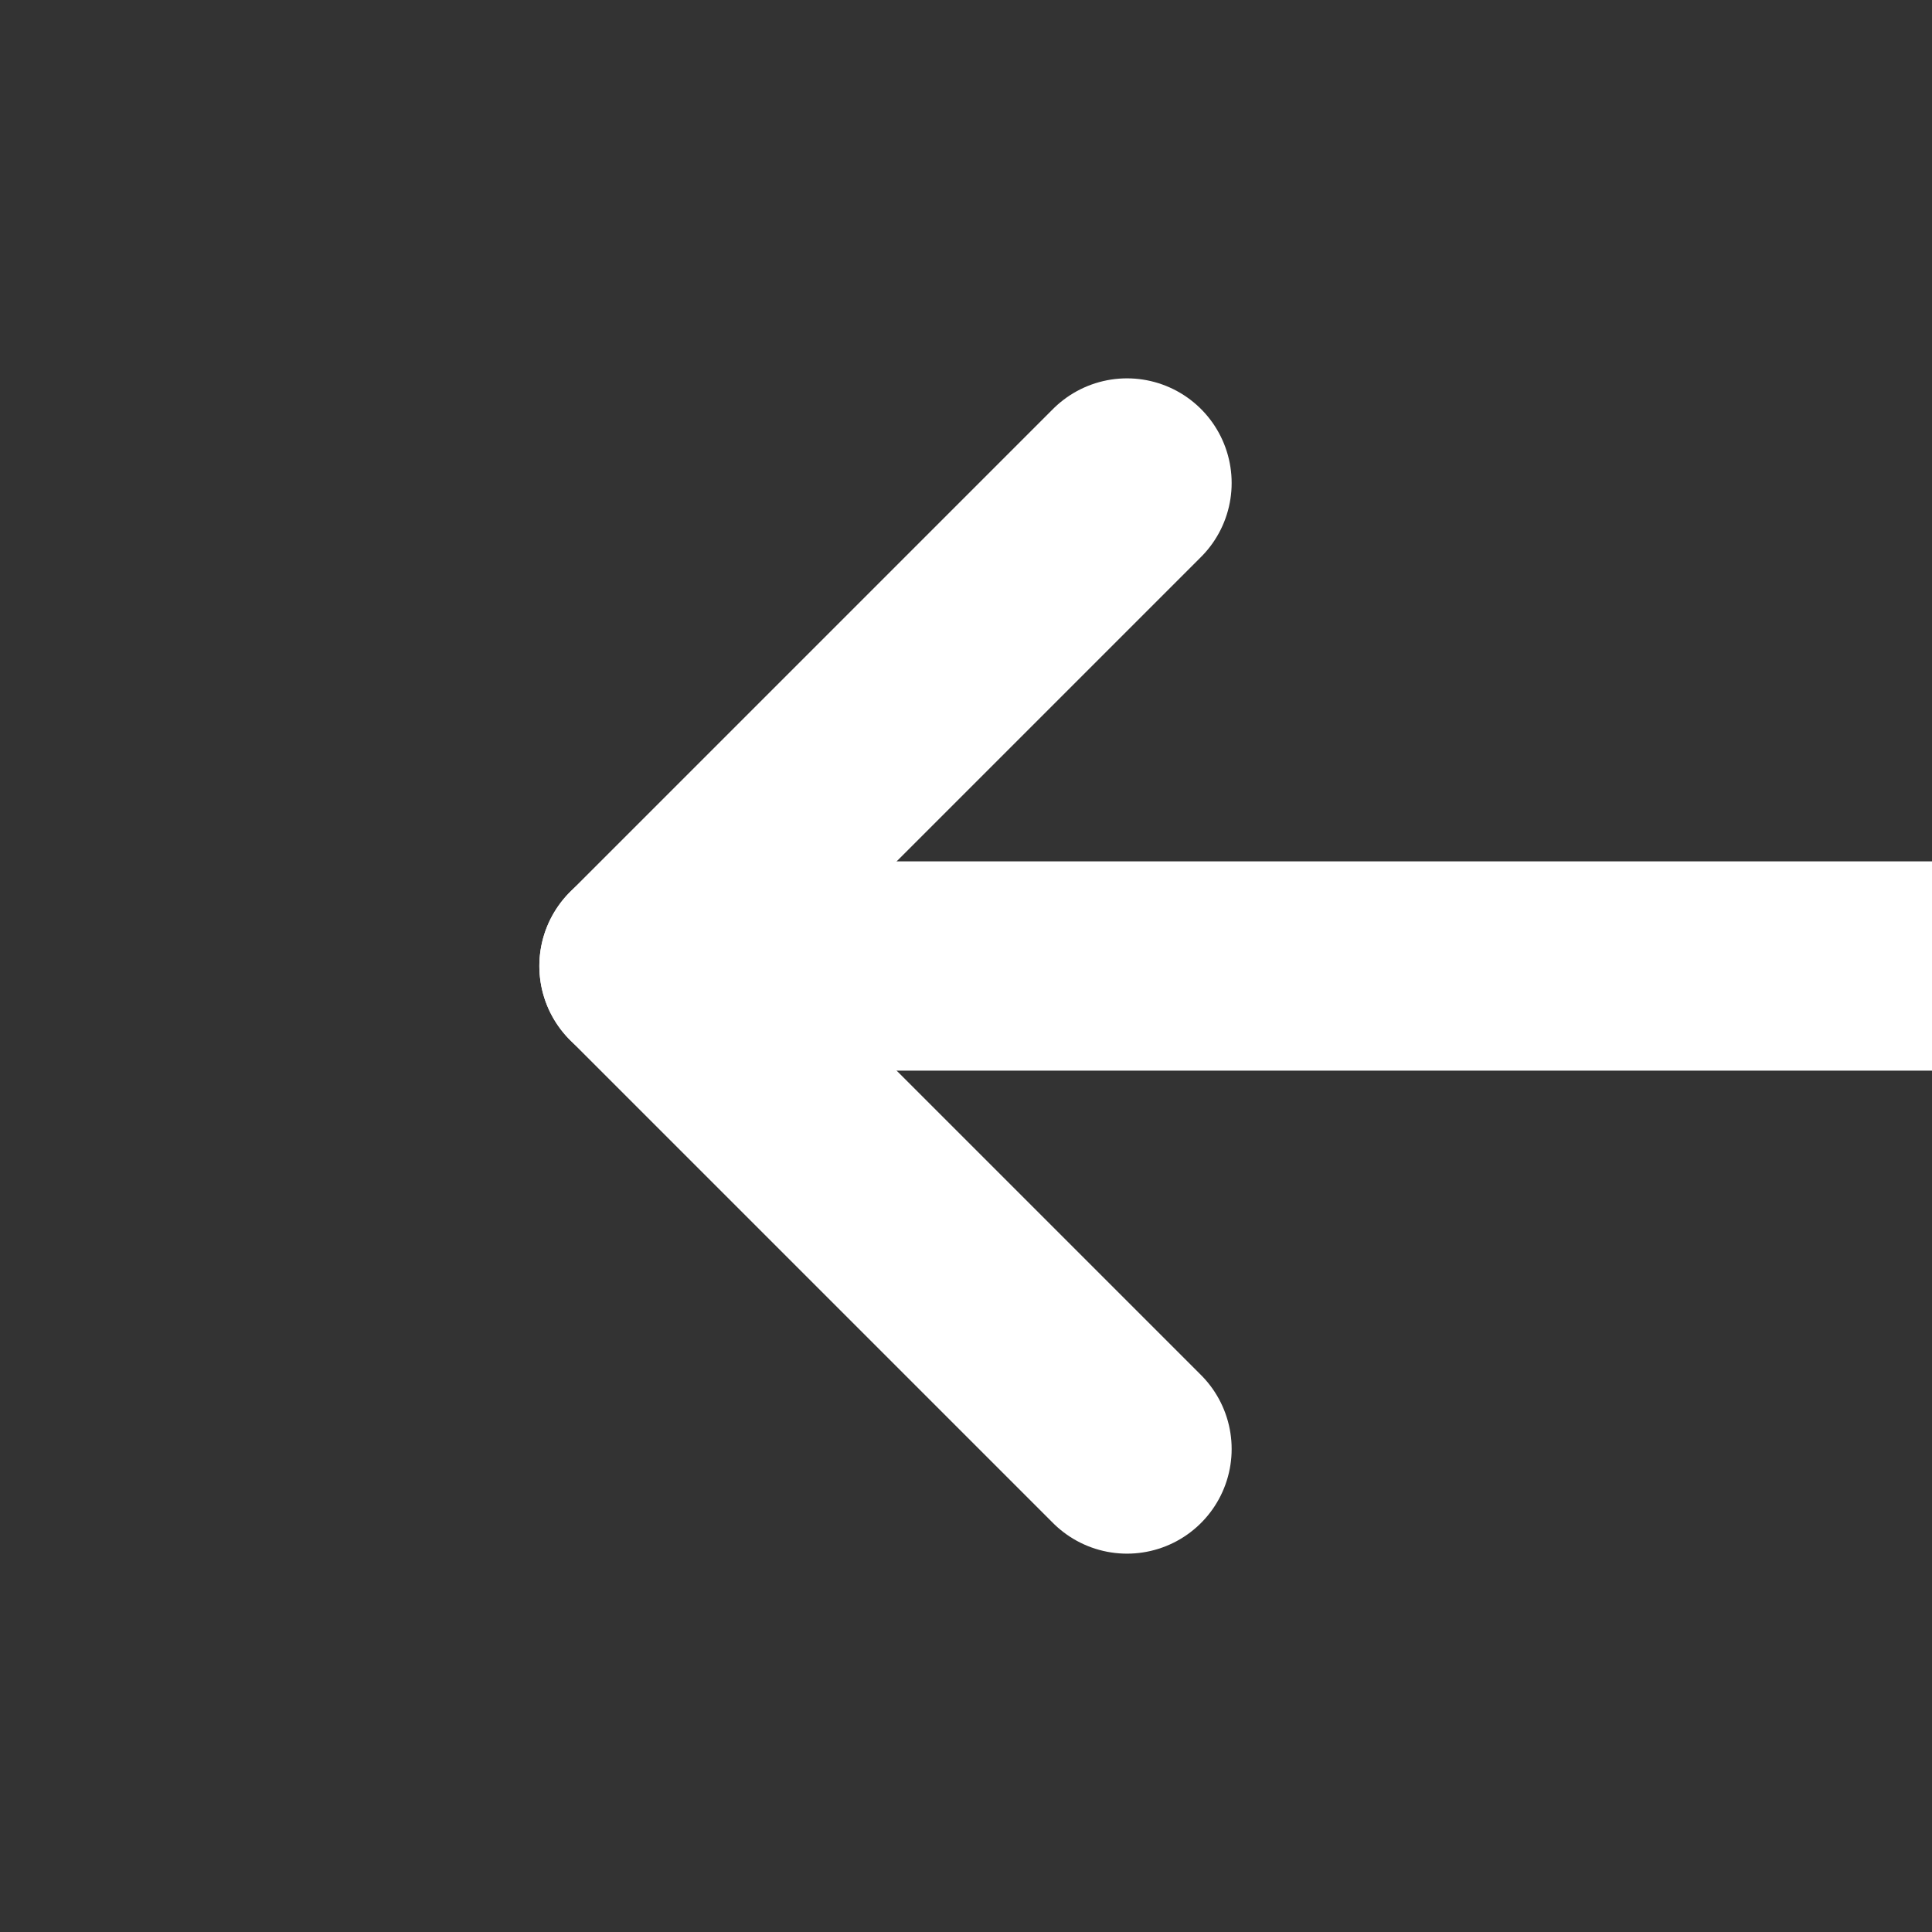 <svg width="48" height="48" viewBox="0 0 48 48" fill="none" xmlns="http://www.w3.org/2000/svg">
<rect x="0" y="0" width="48" height="48" fill="#333333" stroke="none"/>
<path d="M28 12L16 24L28 36" stroke="white" stroke-width="5.2" stroke-linecap="round" stroke-linejoin="round"/>
<path d="M16 24H48" stroke="white" stroke-width="5.2" stroke-linecap="round" stroke-linejoin="round"/>
</svg>
